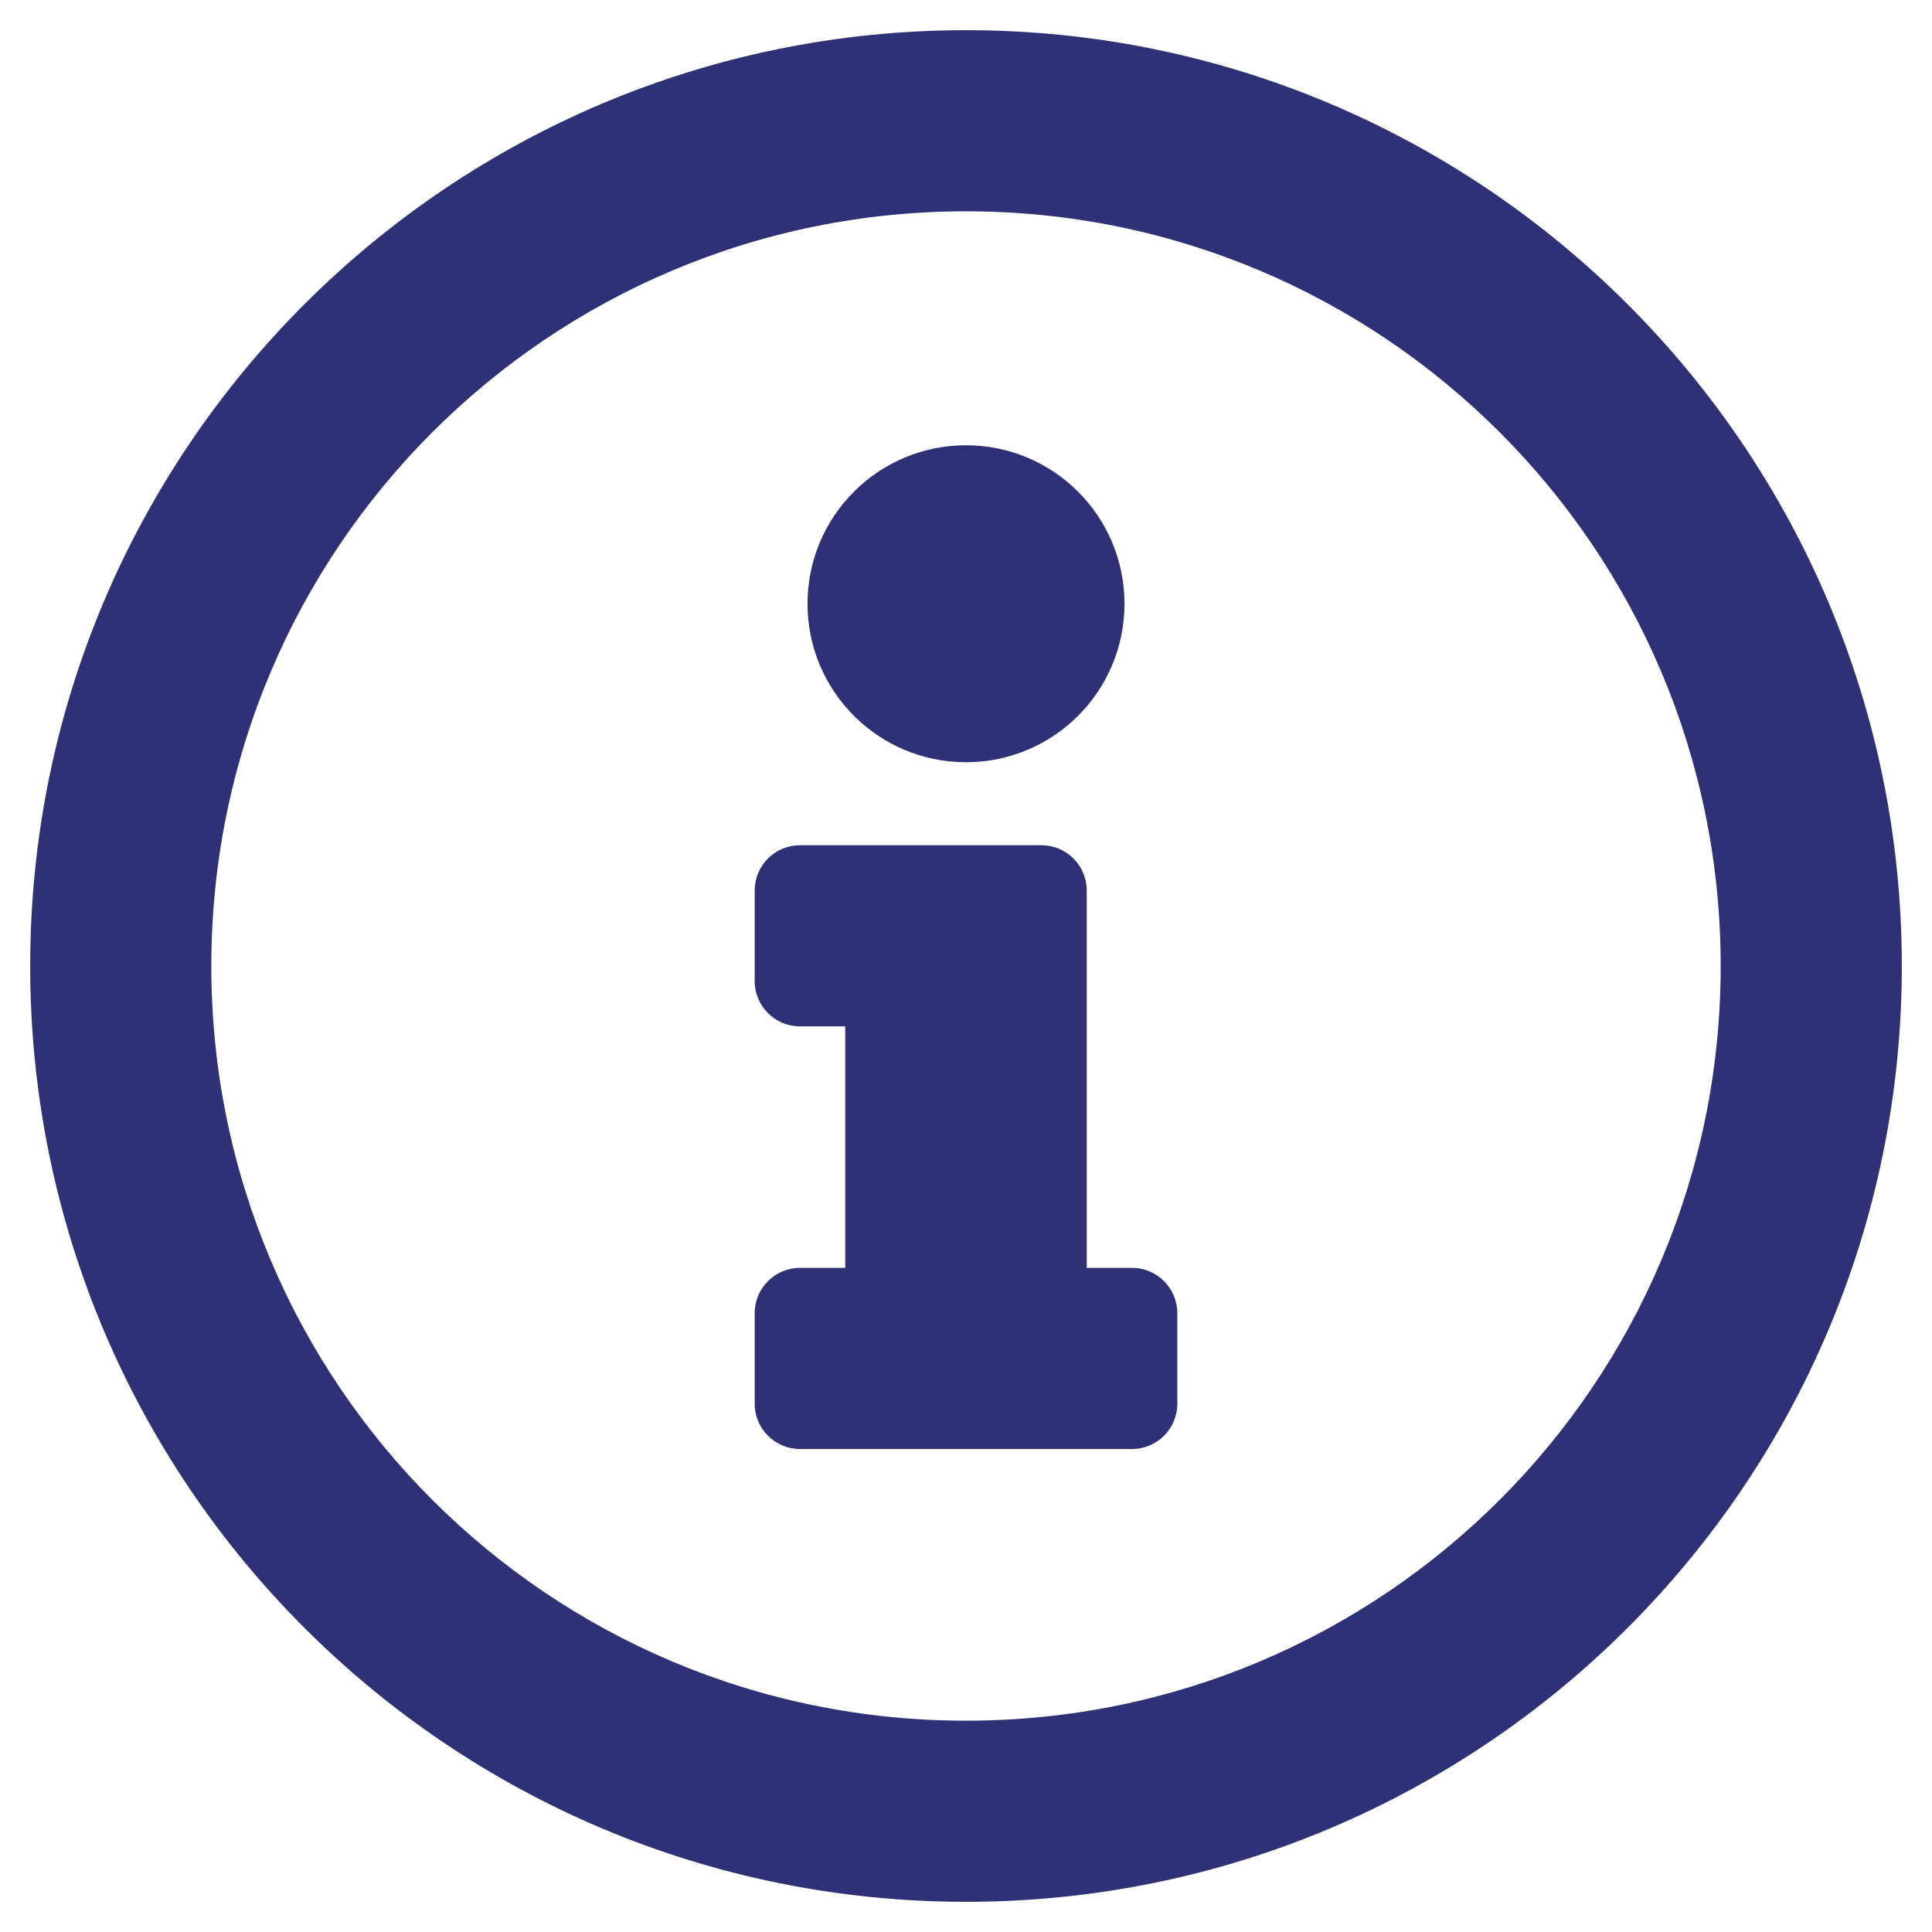 <?xml version="1.0" encoding="UTF-8"?>
<svg xmlns="http://www.w3.org/2000/svg" class="" width="18" height="18" viewBox="0 0 1024 1024" style="display: inline-block; vertical-align: middle;">
  <path d="M512 16c-273.914 0-496 222.166-496 496 0 273.994 222.086 496 496 496s496-222.006 496-496c0-273.834-222.086-496-496-496zM512 912c-221.064 0-400-178.862-400-400 0-220.99 178.944-400 400-400 220.982 0 400 178.942 400 400 0 221.060-178.862 400-400 400zM512 236c46.392 0 84 37.608 84 84s-37.608 84-84 84-84-37.608-84-84 37.608-84 84-84zM624 744c0 13.254-10.746 24-24 24h-176c-13.254 0-24-10.746-24-24v-48c0-13.254 10.746-24 24-24h24v-128h-24c-13.254 0-24-10.746-24-24v-48c0-13.254 10.746-24 24-24h128c13.254 0 24 10.746 24 24v200h24c13.254 0 24 10.746 24 24v48z" style="fill: #2E3176;"></path>
</svg>
